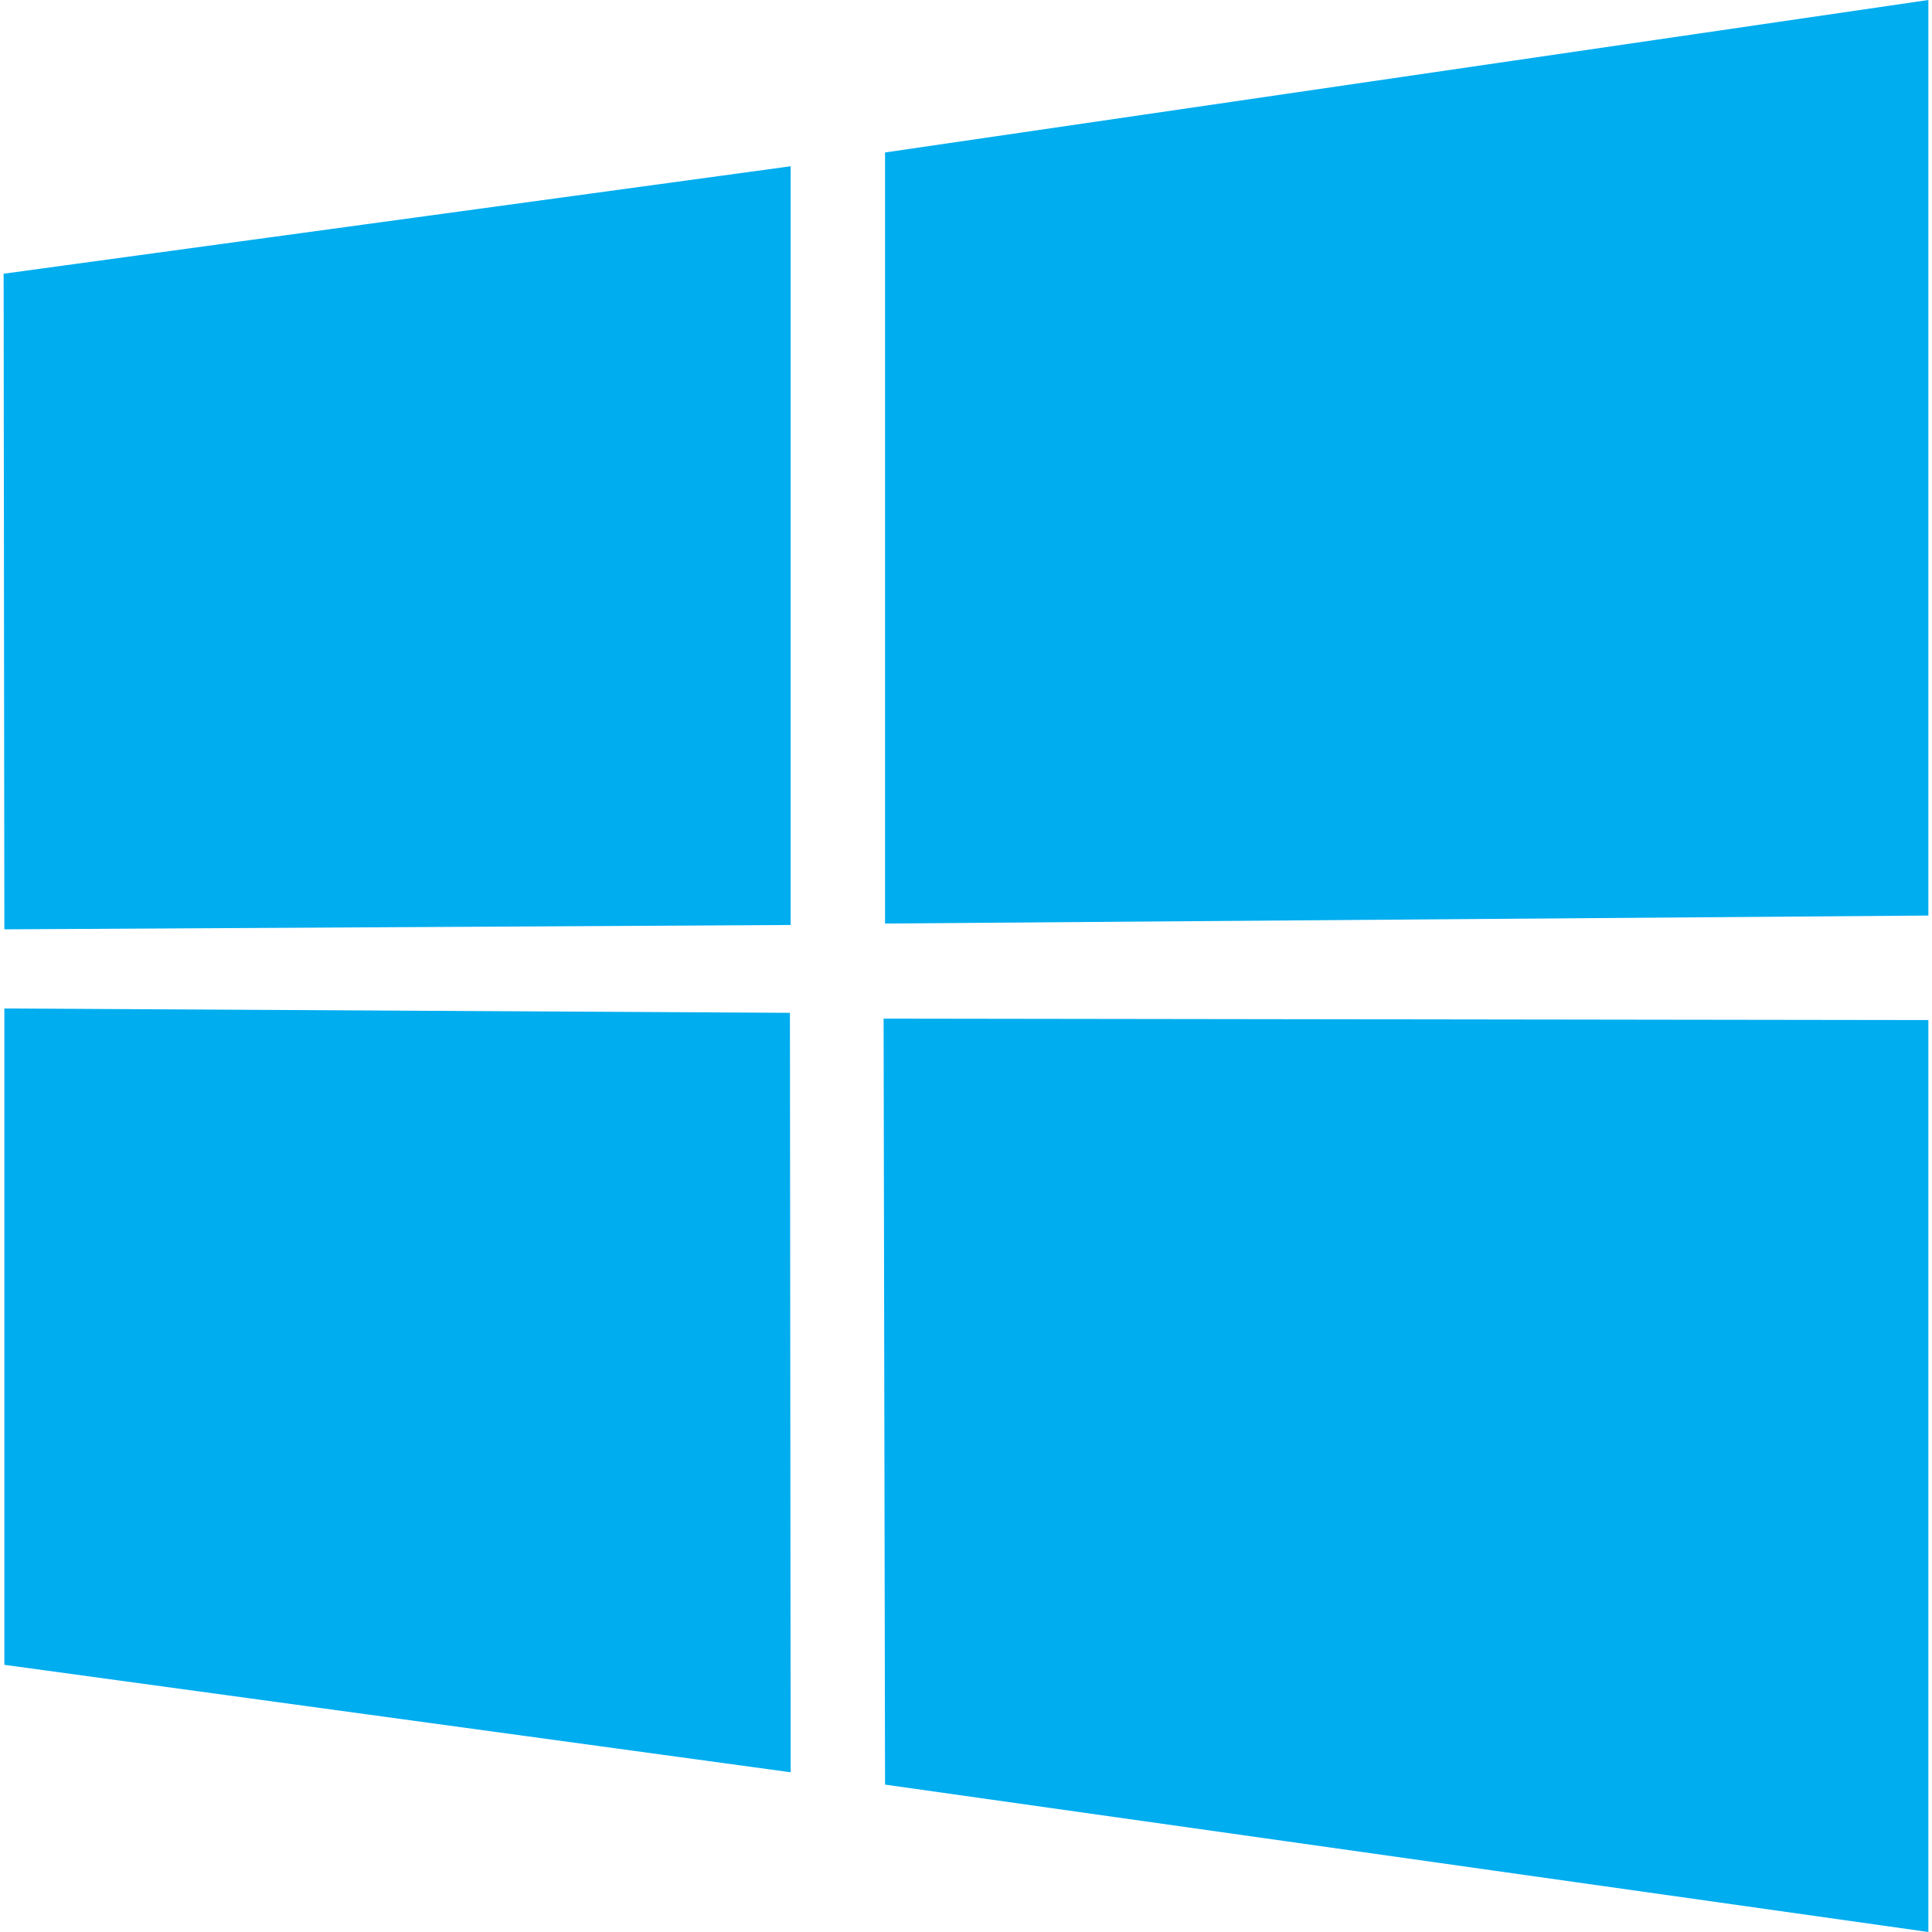 <?xml version="1.0" encoding="utf-8"?>
<!-- Generator: Adobe Illustrator 25.2.1, SVG Export Plug-In . SVG Version: 6.00 Build 0)  -->
<svg version="1.1" id="Layer_1" xmlns="http://www.w3.org/2000/svg" xmlns:xlink="http://www.w3.org/1999/xlink" x="0px" y="0px"
	 viewBox="0 0 266.1 266.1" style="enable-background:new 0 0 266.1 266.1;" xml:space="preserve">
<style type="text/css">
	.st0{fill:#00ADEF;}
</style>
<path class="st0" d="M0.5,37.7l108.4-14.8v104.5L0.6,128L0.5,37.7L0.5,37.7z M108.8,139.5l0.1,104.6L0.6,229.3v-90.4L108.8,139.5
	L108.8,139.5z M121.9,21L265.6,0v126.1l-143.7,1.1V21L121.9,21z M265.6,140.5v125.6l-143.7-20.3l-0.2-105.5L265.6,140.5z"/>
</svg>
